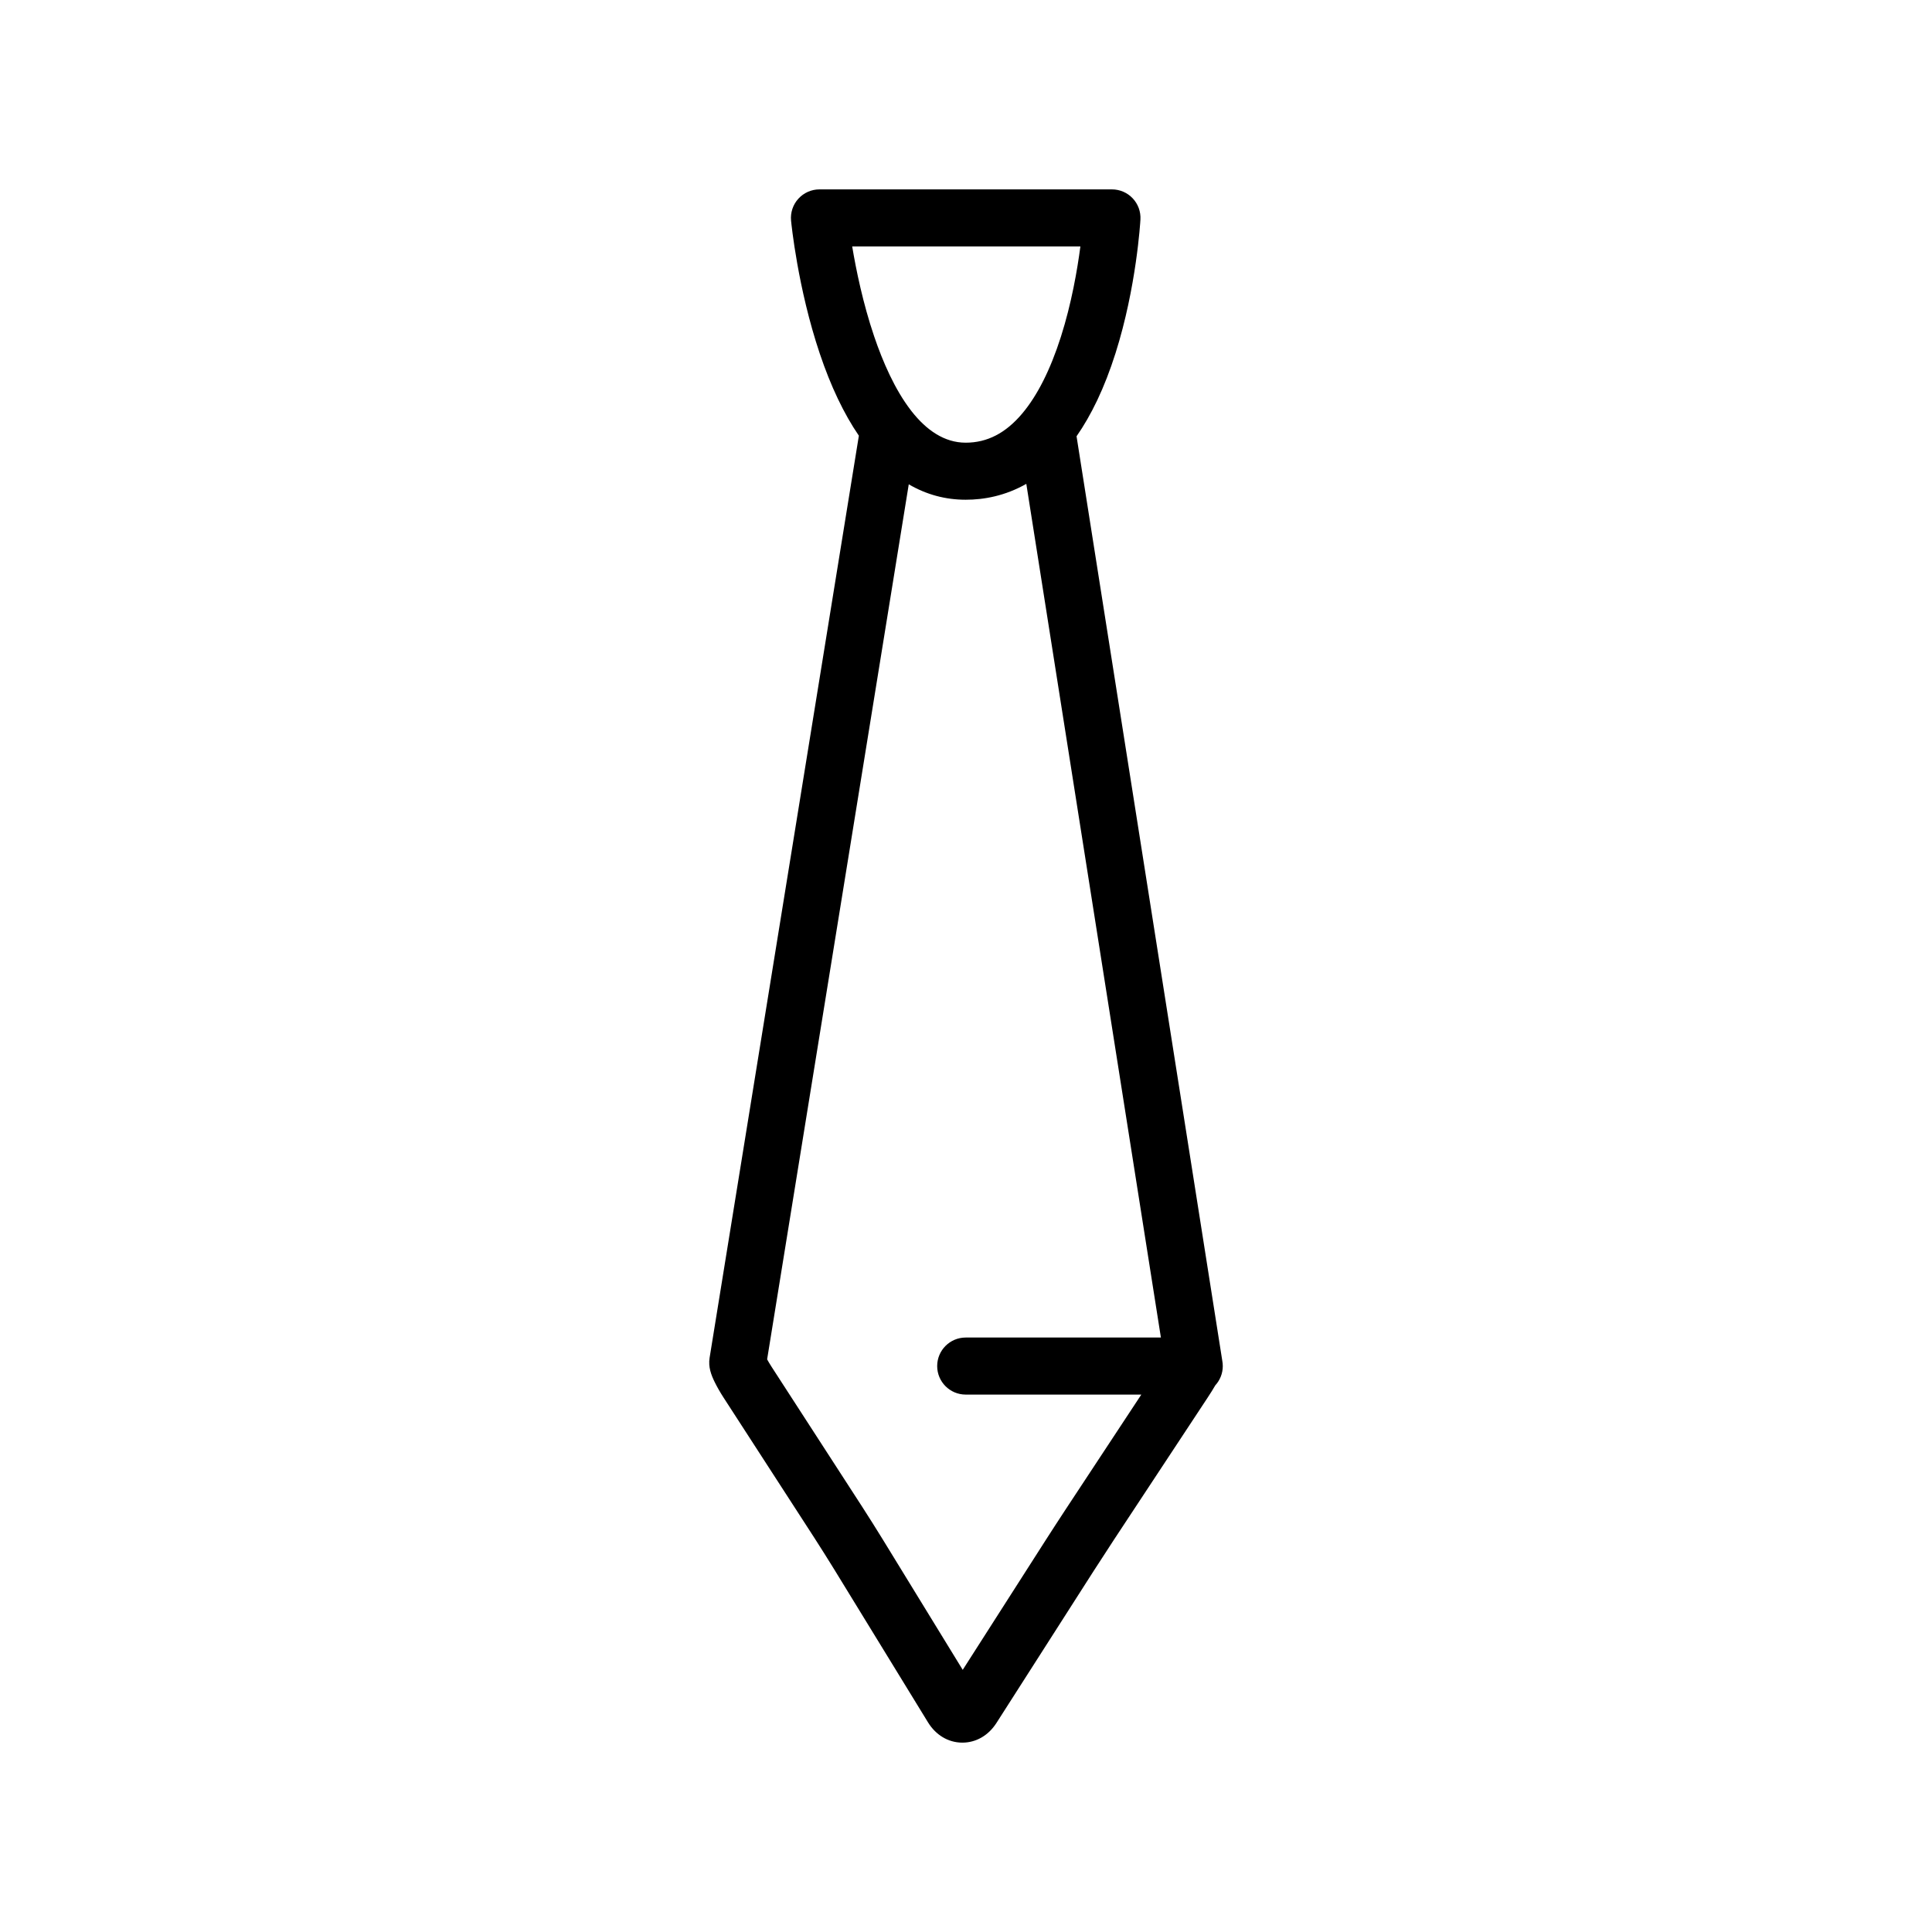 <?xml version="1.0" encoding="UTF-8"?>
<!-- Uploaded to: ICON Repo, www.svgrepo.com, Generator: ICON Repo Mixer Tools -->
<svg fill="#000000" width="800px" height="800px" version="1.1" viewBox="144 144 512 512" xmlns="http://www.w3.org/2000/svg">
 <path d="m468.05 506.02c0-0.496-0.051-0.98-0.141-1.449-0.012-0.098-0.027-0.195-0.043-0.293l-38.57-244.66c3.84-5.504 7.375-12.691 10.332-22.027 5.539-17.488 6.559-34.699 6.598-35.426 0.117-2.074-0.625-4.106-2.055-5.613-1.426-1.508-3.414-2.363-5.492-2.363h-77.516c-2.129 0-4.16 0.898-5.594 2.477-1.434 1.574-2.133 3.684-1.93 5.805 0.07 0.719 1.758 17.848 7.617 35.258 2.91 8.652 6.383 15.941 10.352 21.738l-39.555 244.35c-0.398 2.457 0.422 4.574 1.371 6.496 0.613 1.246 1.438 2.688 2.32 4.051l24.023 37.113c1.484 2.293 3.848 6.047 5.273 8.367l24.879 40.578c2.082 3.394 5.371 5.359 9.027 5.394h0.098c3.617 0 6.906-1.898 9.031-5.223l25.645-40.098c1.473-2.301 3.91-6.055 5.43-8.363l24.879-37.738c0.816-1.242 1.488-2.309 2.027-3.254 1.238-1.352 1.992-3.148 1.992-5.117zm-37.734-296.72c-0.809 6.172-2.352 15.129-5.168 23.957-2.789 8.734-6.242 15.582-10.262 20.348-4.375 5.188-9.27 7.711-14.965 7.711-5.688 0-10.414-3.359-14.277-8.25-0.074-0.098-0.148-0.195-0.223-0.289-4.281-5.535-7.488-12.938-9.77-19.668-2.965-8.75-4.781-17.621-5.812-23.812zm-3.781 334.51c-1.555 2.356-4.039 6.188-5.543 8.539l-21.859 34.176-21.207-34.586c-1.477-2.41-3.93-6.305-5.469-8.68l-24.023-37.113c-0.473-0.734-0.855-1.395-1.137-1.91l37.535-231.89c4.648 2.715 9.691 4.086 15.09 4.086 4.887 0 10.469-1.031 16.062-4.203l35.668 226.23h-51.73c-4.172 0-7.559 3.383-7.559 7.559 0 4.172 3.383 7.559 7.559 7.559h46.539z"/>
</svg>